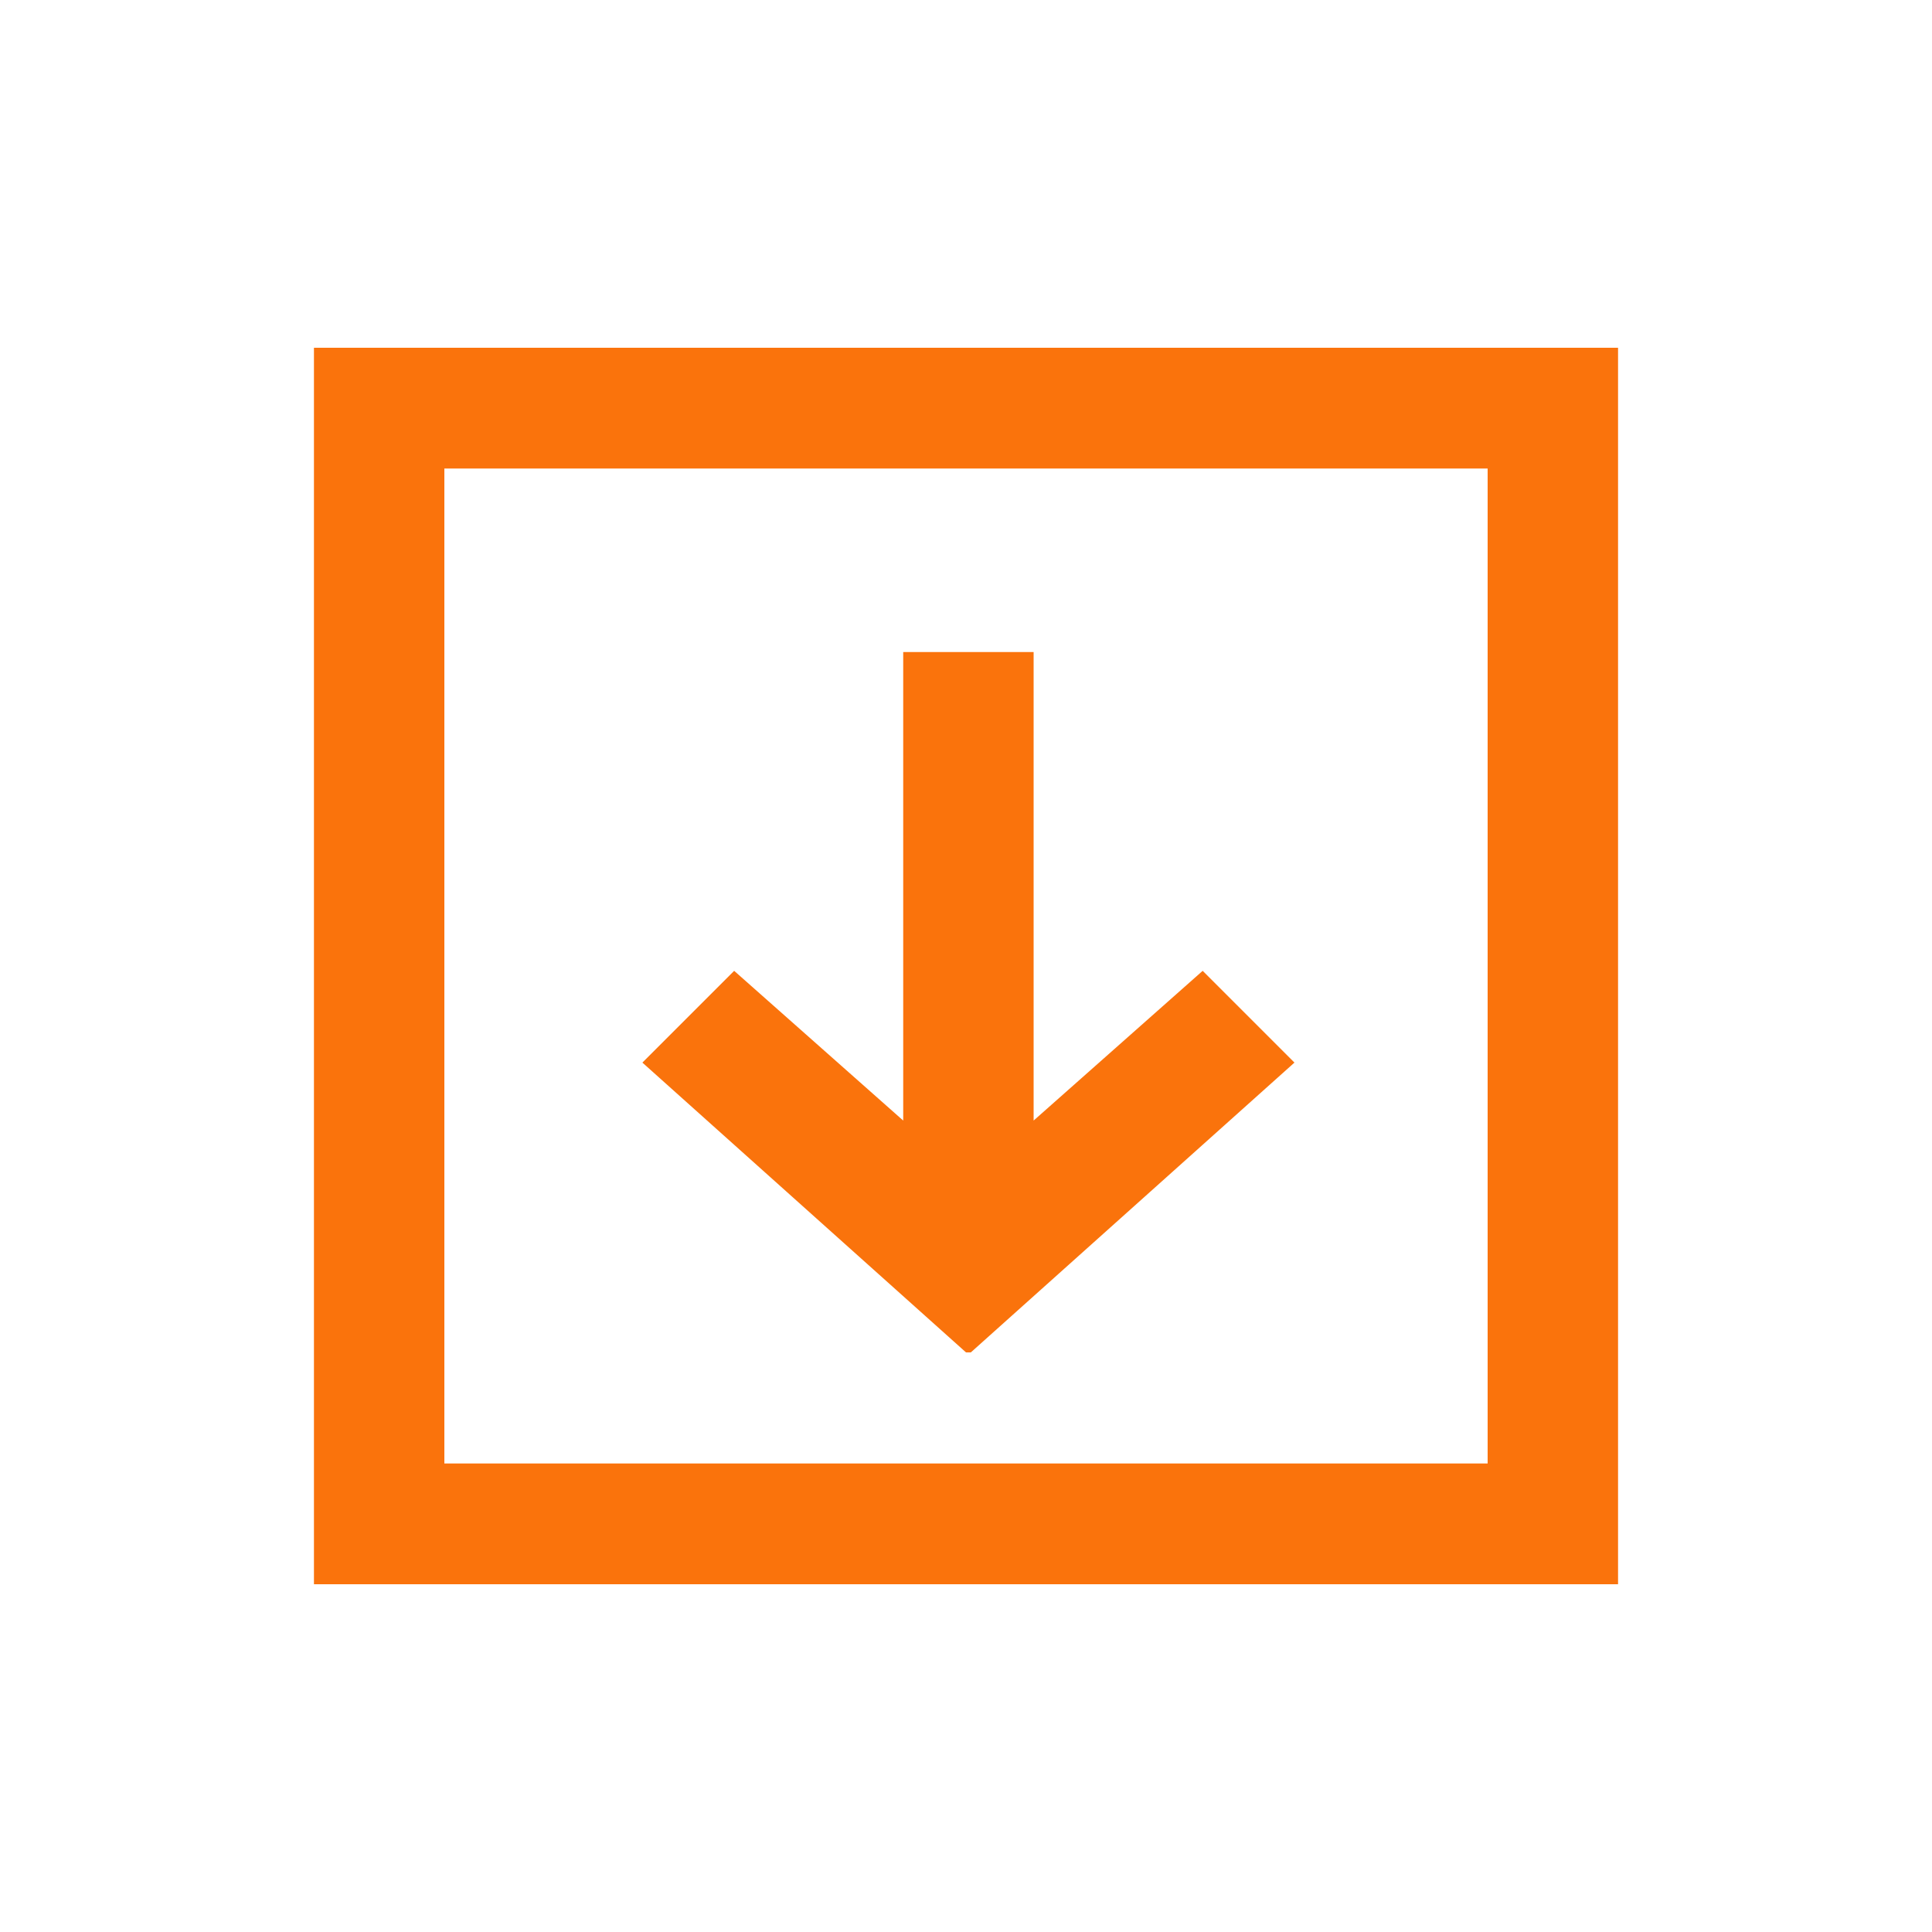 <?xml version="1.0" encoding="UTF-8"?>
<svg id="Layer_1" xmlns="http://www.w3.org/2000/svg" version="1.1" viewBox="0 0 40 40">
  <!-- Generator: Adobe Illustrator 29.8.1, SVG Export Plug-In . SVG Version: 2.1.1 Build 2)  -->
  <g id="Page-1">
    <g id="Dribbble-Light-Preview">
      <g id="icons">
        <path id="download-_x5B__x23_1452_x5D_" d="M20,28l-6.7-6,1.9-1.9,3.5,3.1v-9.7h2.7v9.7l3.5-3.1,1.9,1.9-6.7,6h0ZM9.2,30.3h21.6V9.7H9.2v20.6h0ZM6.5,32.8h27V7.2H6.5v25.7h0Z" fill="#fa730c" fill-rule="evenodd"/>
      </g>
    </g>
  </g>
</svg>